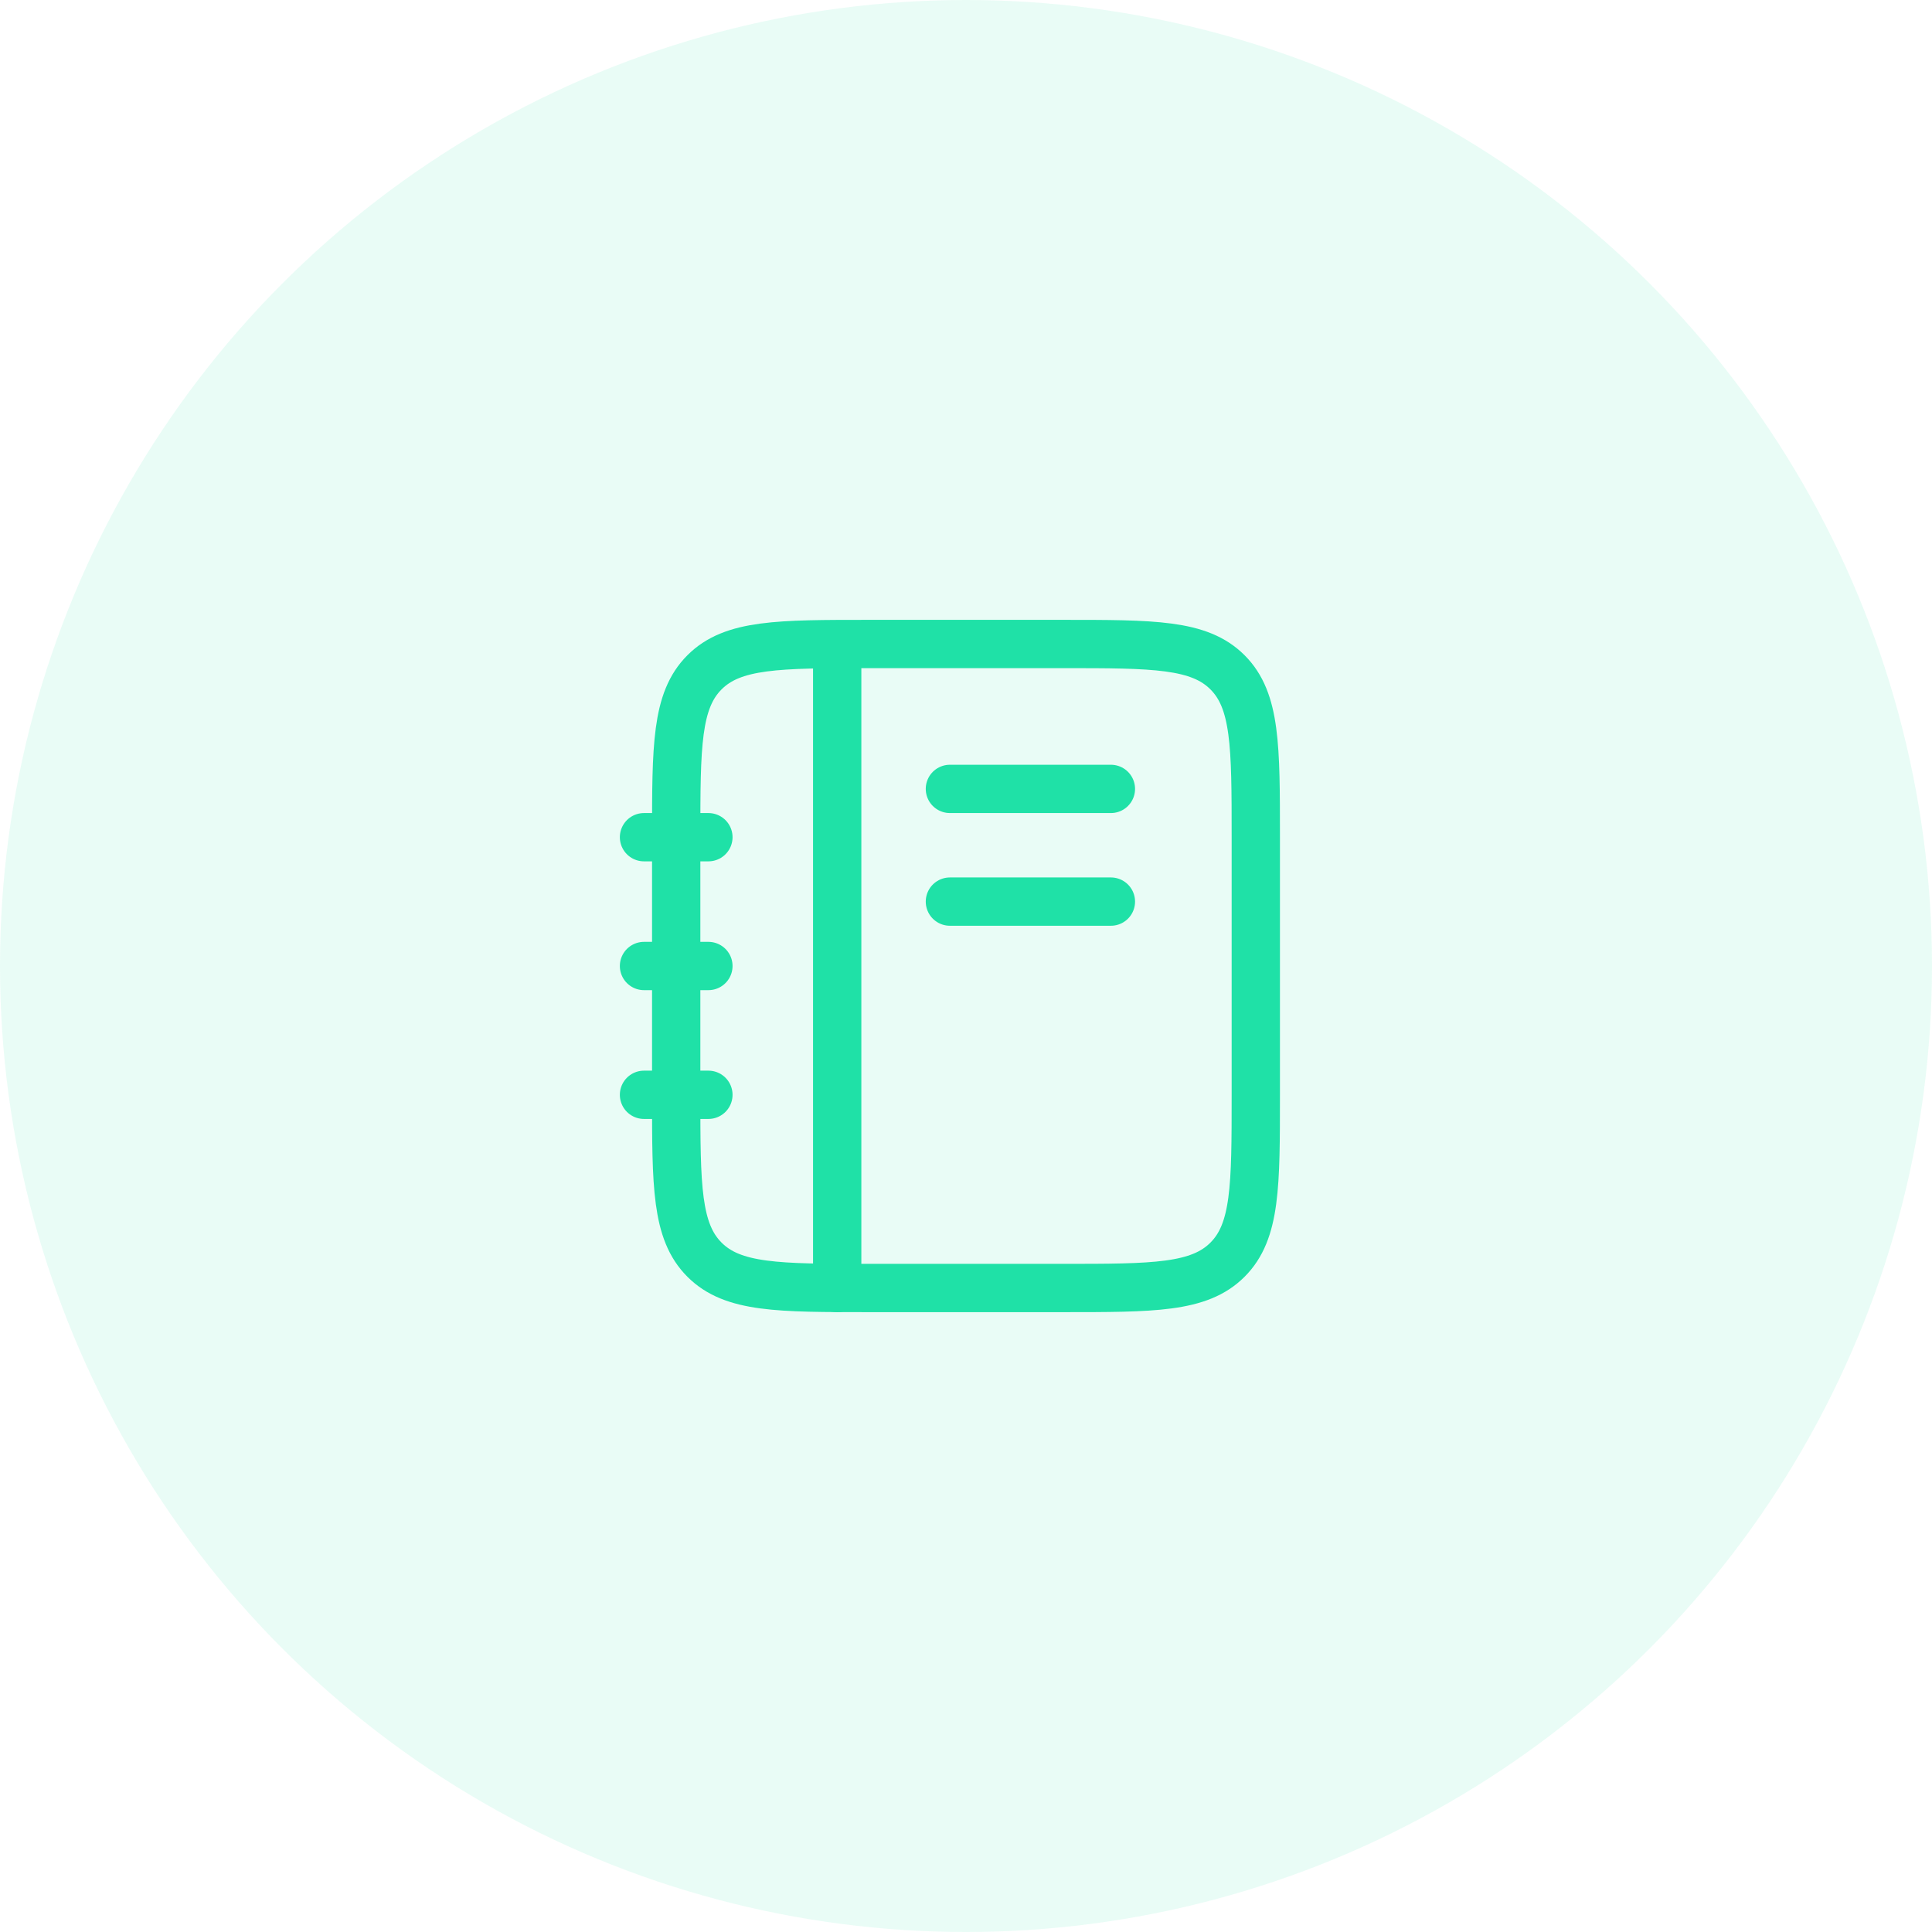 <svg width="60" height="60" viewBox="0 0 60 60" fill="none" xmlns="http://www.w3.org/2000/svg">
<circle cx="30" cy="30" r="30" fill="#1FE1A7" fill-opacity="0.1"/>
<path d="M21 26C21 23.172 21 21.757 21.879 20.879C22.757 20 24.172 20 27 20H33C35.828 20 37.243 20 38.121 20.879C39 21.757 39 23.172 39 26V34C39 36.828 39 38.243 38.121 39.121C37.243 40 35.828 40 33 40H27C24.172 40 22.757 40 21.879 39.121C21 38.243 21 36.828 21 34V26Z" stroke="#1FE1A7" stroke-width="1.5"/>
<path d="M26 20.5V40" stroke="#1FE1A7" stroke-width="1.5" stroke-linecap="round"/>
<path d="M20 30H22" stroke="#1FE1A7" stroke-width="1.5" stroke-linecap="round"/>
<path d="M20 34H22" stroke="#1FE1A7" stroke-width="1.5" stroke-linecap="round"/>
<path d="M20 26H22" stroke="#1FE1A7" stroke-width="1.5" stroke-linecap="round"/>
<path d="M29.5 24.5H34.5" stroke="#1FE1A7" stroke-width="1.5" stroke-linecap="round"/>
<path d="M29.5 28H34.5" stroke="#1FE1A7" stroke-width="1.5" stroke-linecap="round"/>
</svg>
